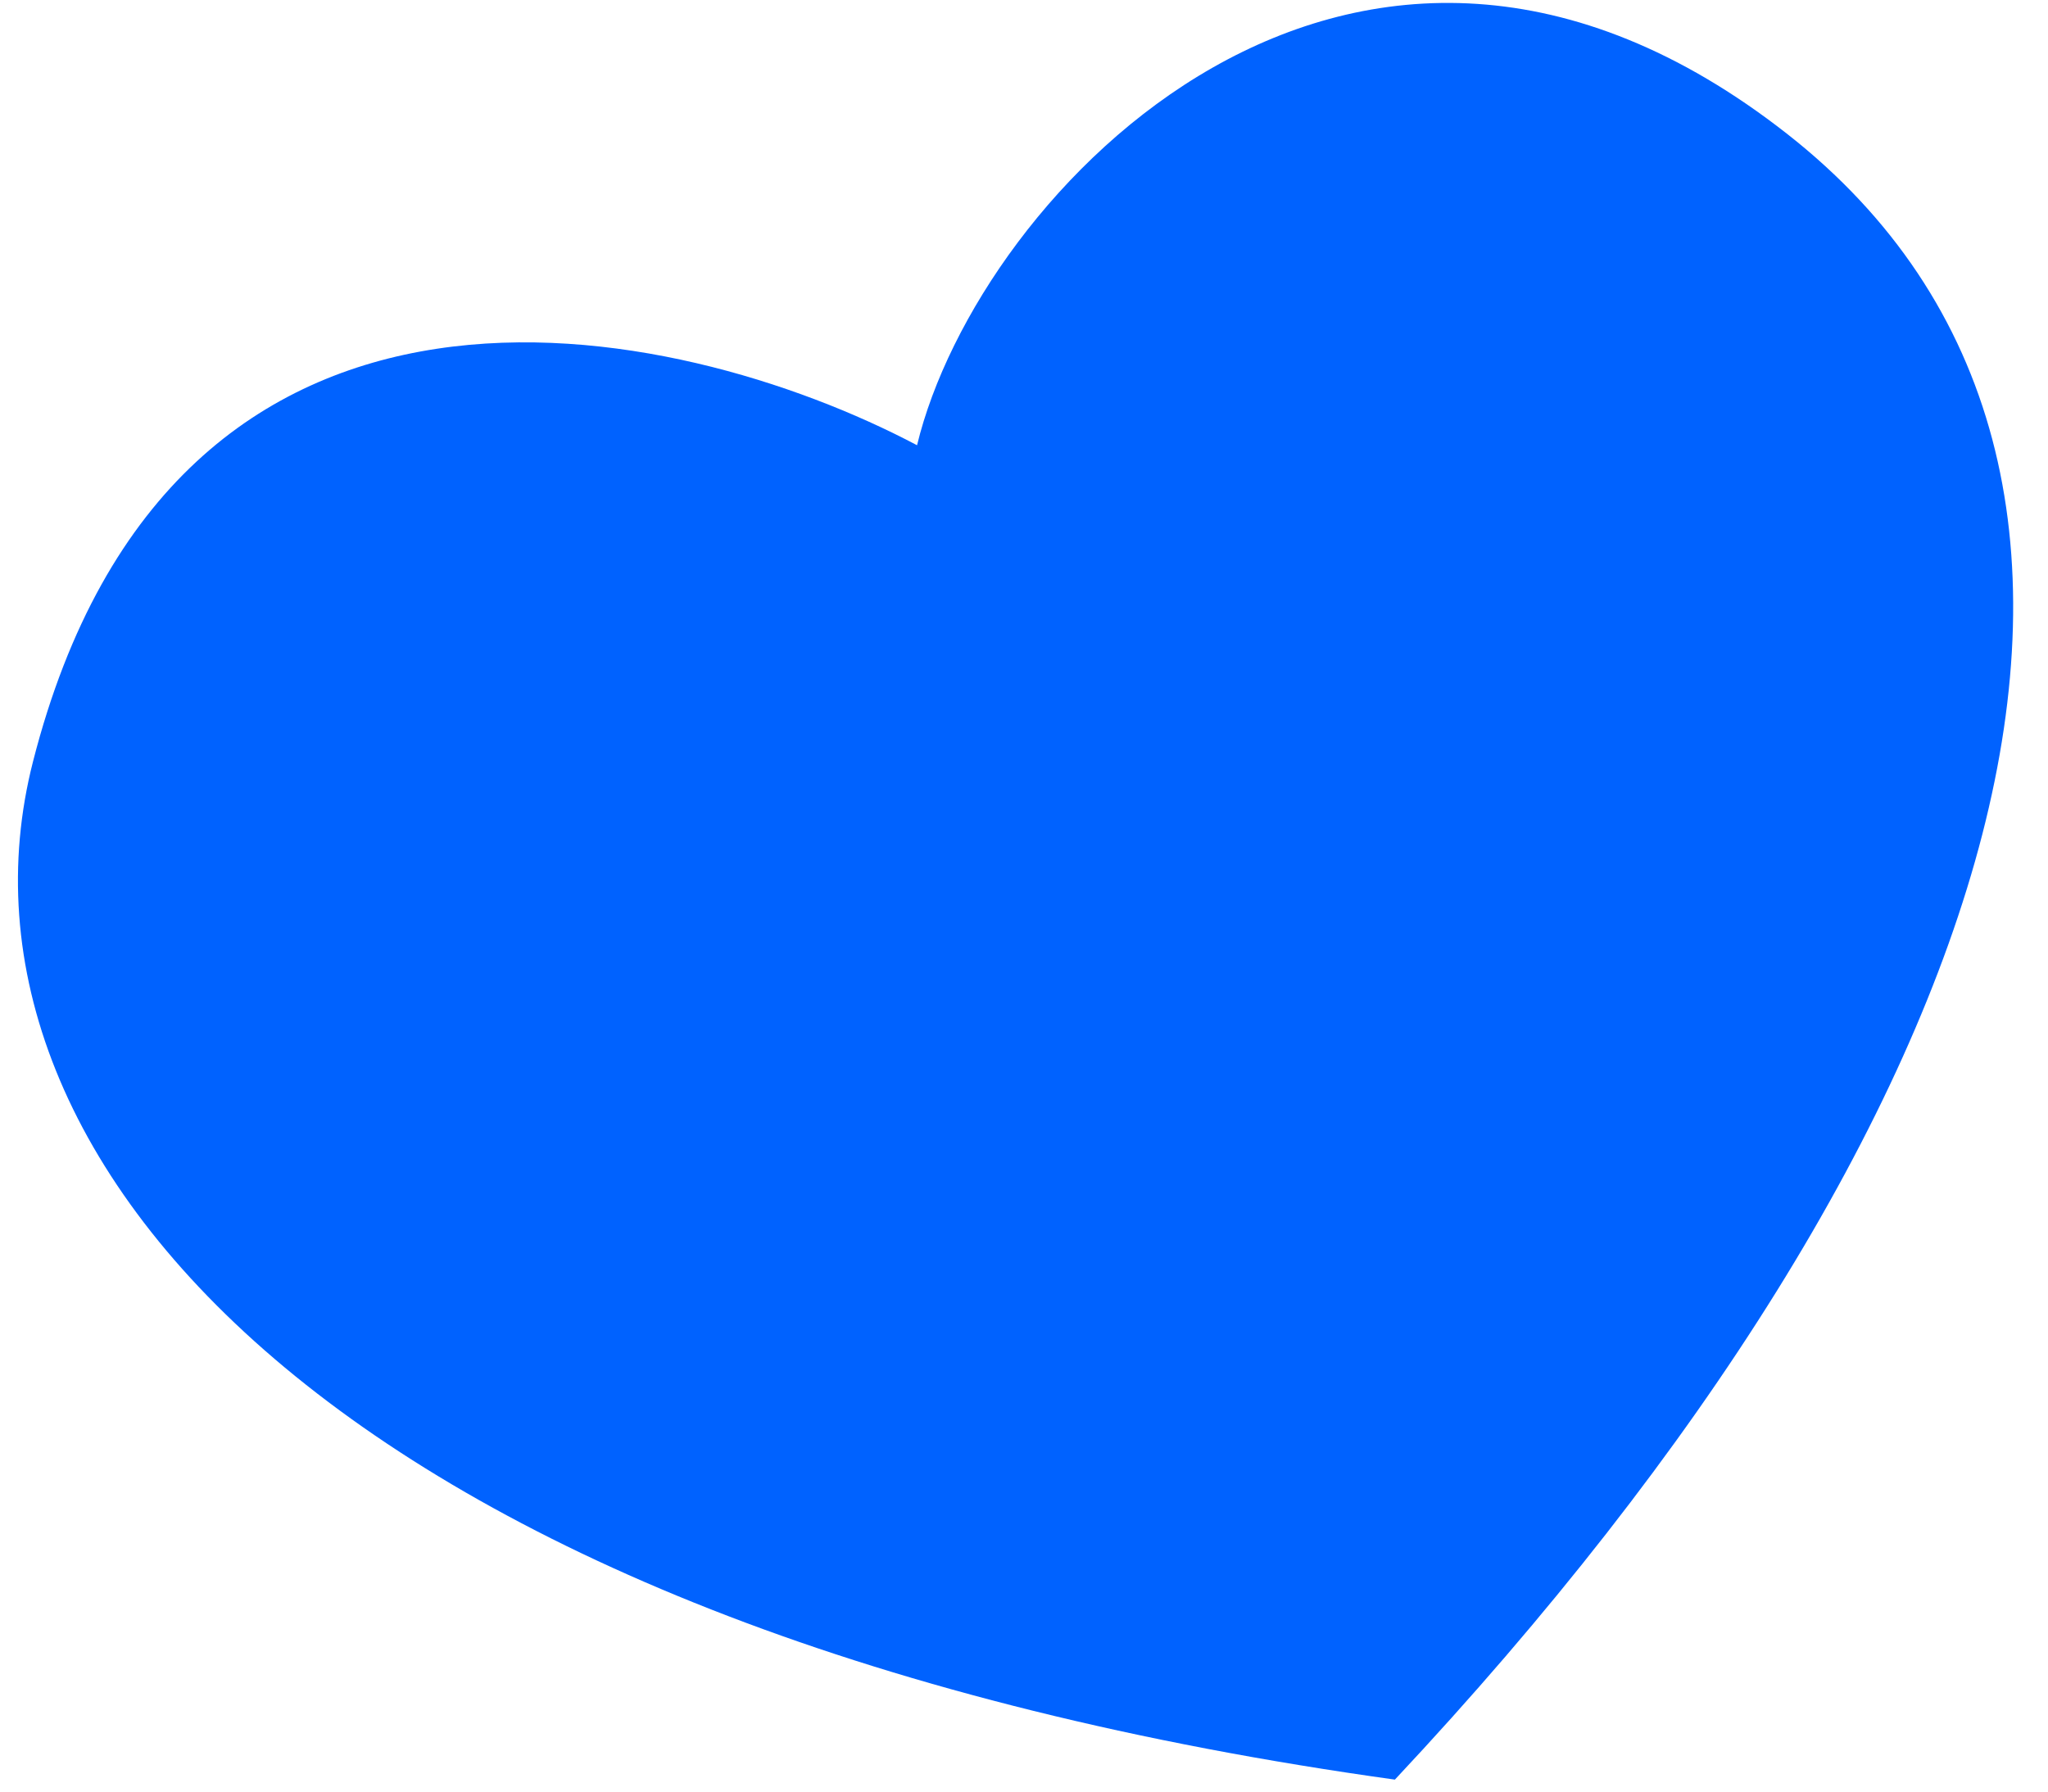<svg width="40" height="35" viewBox="0 0 40 35" fill="none" xmlns="http://www.w3.org/2000/svg">
<path d="M0.644 14.88C3.392 4.116 13.17 6.194 17.911 8.698C19.104 3.758 26.454 -4.008 34.903 2.614C43.216 9.131 39.31 21.887 27.244 34.766C6.905 31.934 -1.368 22.759 0.644 14.88Z" fill="#0062FF"/>
</svg>
